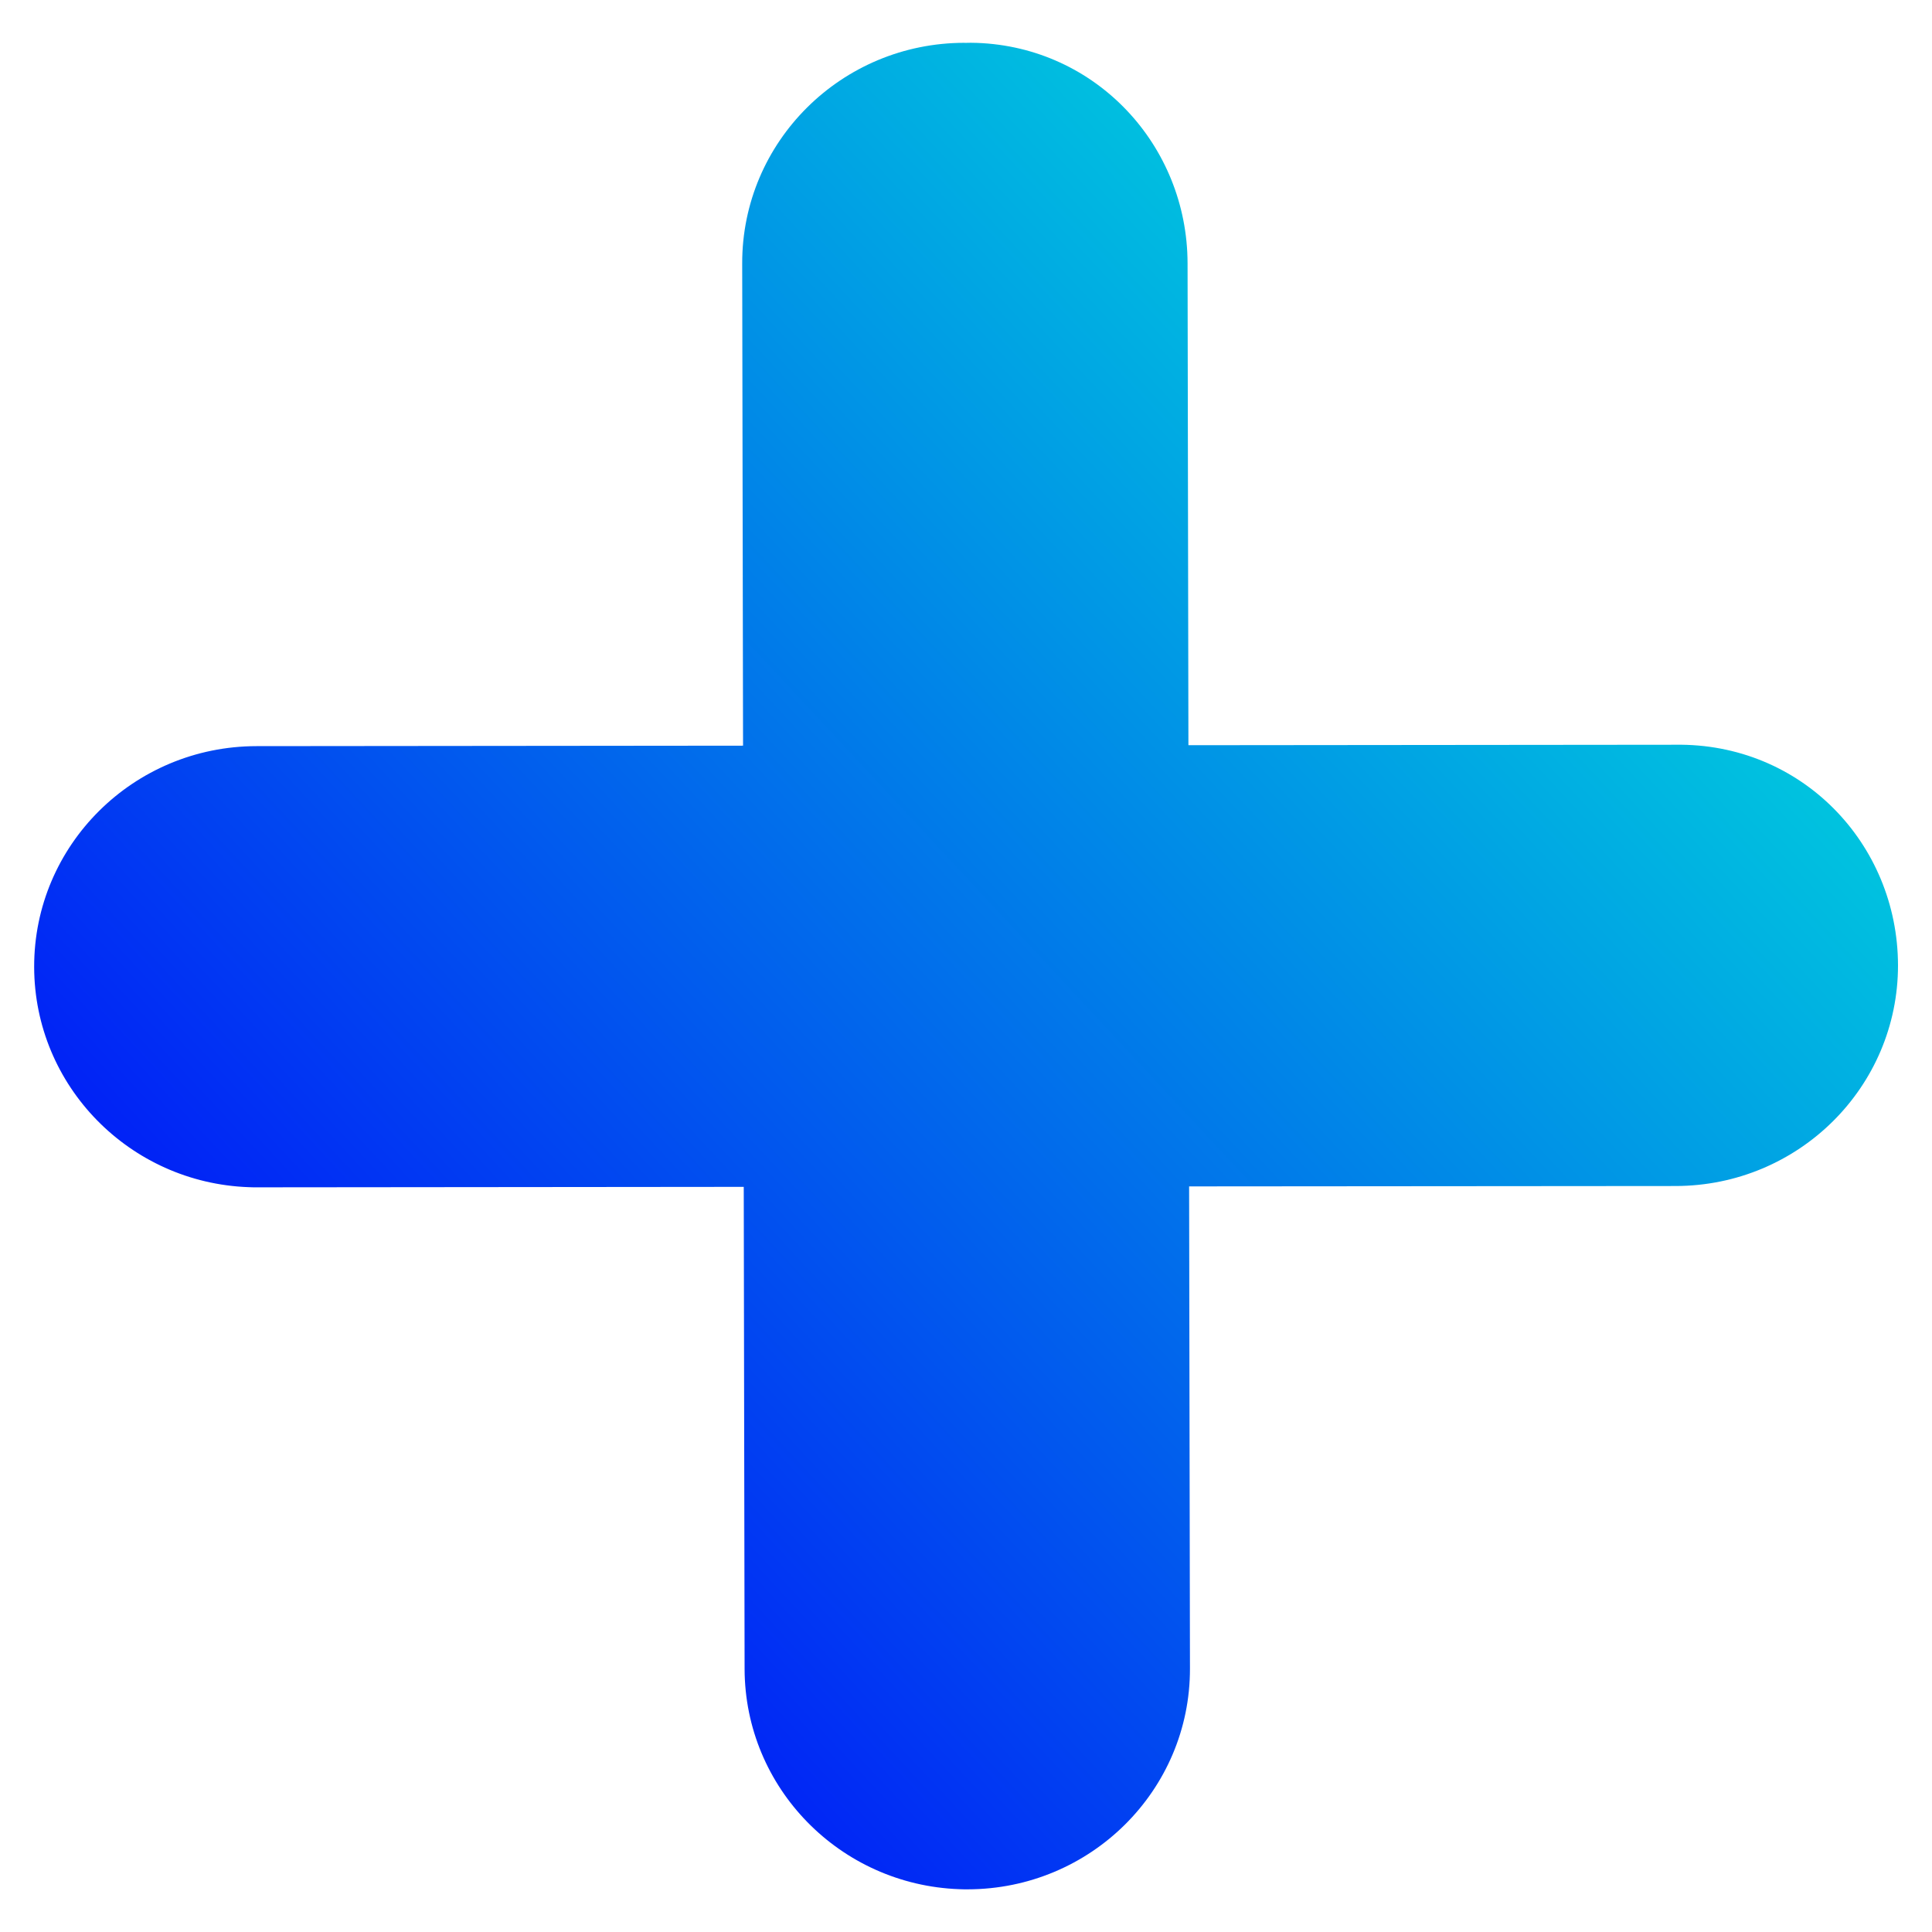 <?xml version="1.0" encoding="UTF-8"?> <svg xmlns="http://www.w3.org/2000/svg" xmlns:xlink="http://www.w3.org/1999/xlink" id="Calque_1" viewBox="0 0 250 250"><defs><style>.cls-1{fill:url(#Dégradé_sans_nom_10);}</style><linearGradient id="Dégradé_sans_nom_10" x1="68.27" y1="195.85" x2="218.42" y2="45.7" gradientTransform="translate(-8.17 -6.19) rotate(2.06)" gradientUnits="userSpaceOnUse"><stop offset="0" stop-color="#0120f6"></stop><stop offset="1" stop-color="#00d2dd"></stop></linearGradient></defs><path class="cls-1" d="M124.81,5.54c-15.93,0-28.81,12.81-28.77,28.57l.11,62.38-62.96,.06c-15.92,.02-28.8,12.81-28.77,28.58,.03,15.4,12.36,27.94,27.77,28.49,.35,.01,.71,.03,1.08,.02l62.97-.06,.11,62.39c.04,15.4,12.36,27.93,27.77,28.49,.35,.01,.72,.03,1.08,.02,15.93-.02,28.81-12.81,28.78-28.57l-.11-62.39,62.95-.05c15.92-.02,28.8-12.81,28.78-28.58-.04-15.75-12.53-28.79-28.87-28.52l-62.95,.06-.11-62.38c-.04-15.24-11.83-27.95-27.27-28.5-.52-.02-1.06-.02-1.6,0"></path></svg> 